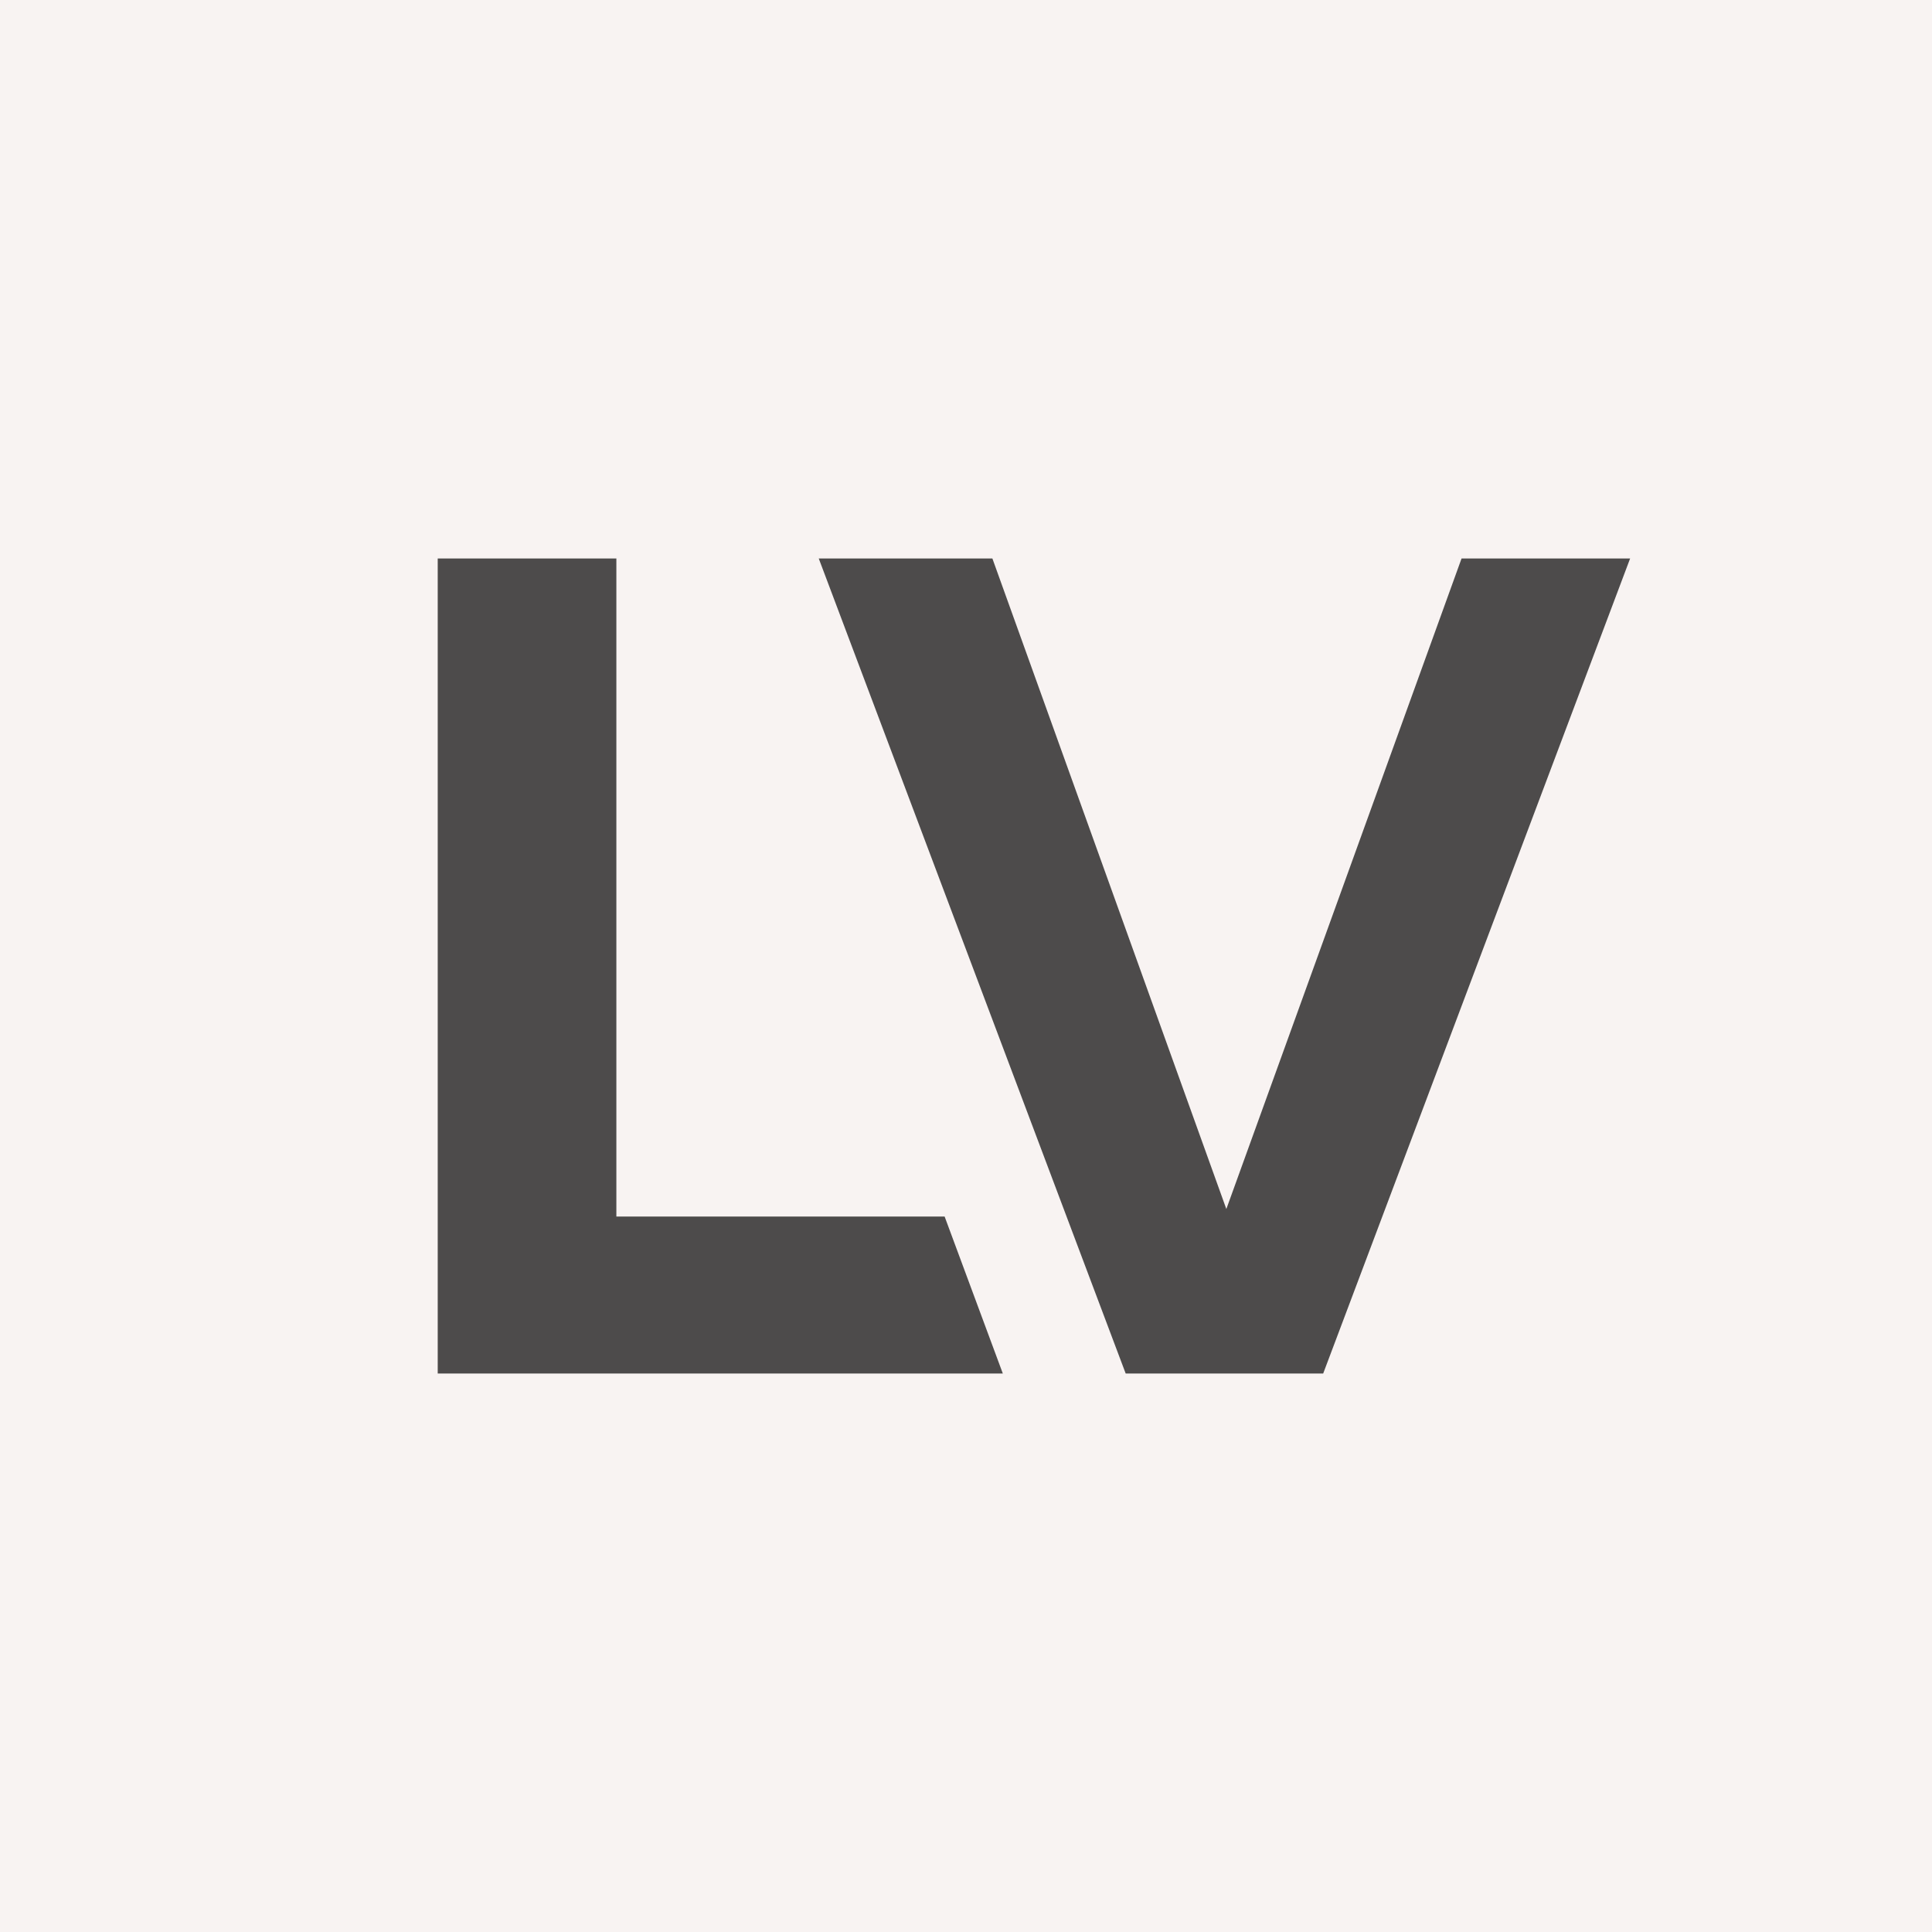 <svg width="32" height="32" viewBox="0 0 32 32" fill="none" xmlns="http://www.w3.org/2000/svg">
<rect width="32" height="32" fill="#F8F3F2"/>
<path d="M7.25 22.75H16.61L15.646 20.15H10.209V9.25H7.25V22.75Z" fill="#4D4B4B"/>
<path d="M18.645 22.75H21.916L27 9.25H24.208L20.312 20.025L16.437 9.25H13.561L18.645 22.75Z" fill="#4D4B4B"/>
</svg>
